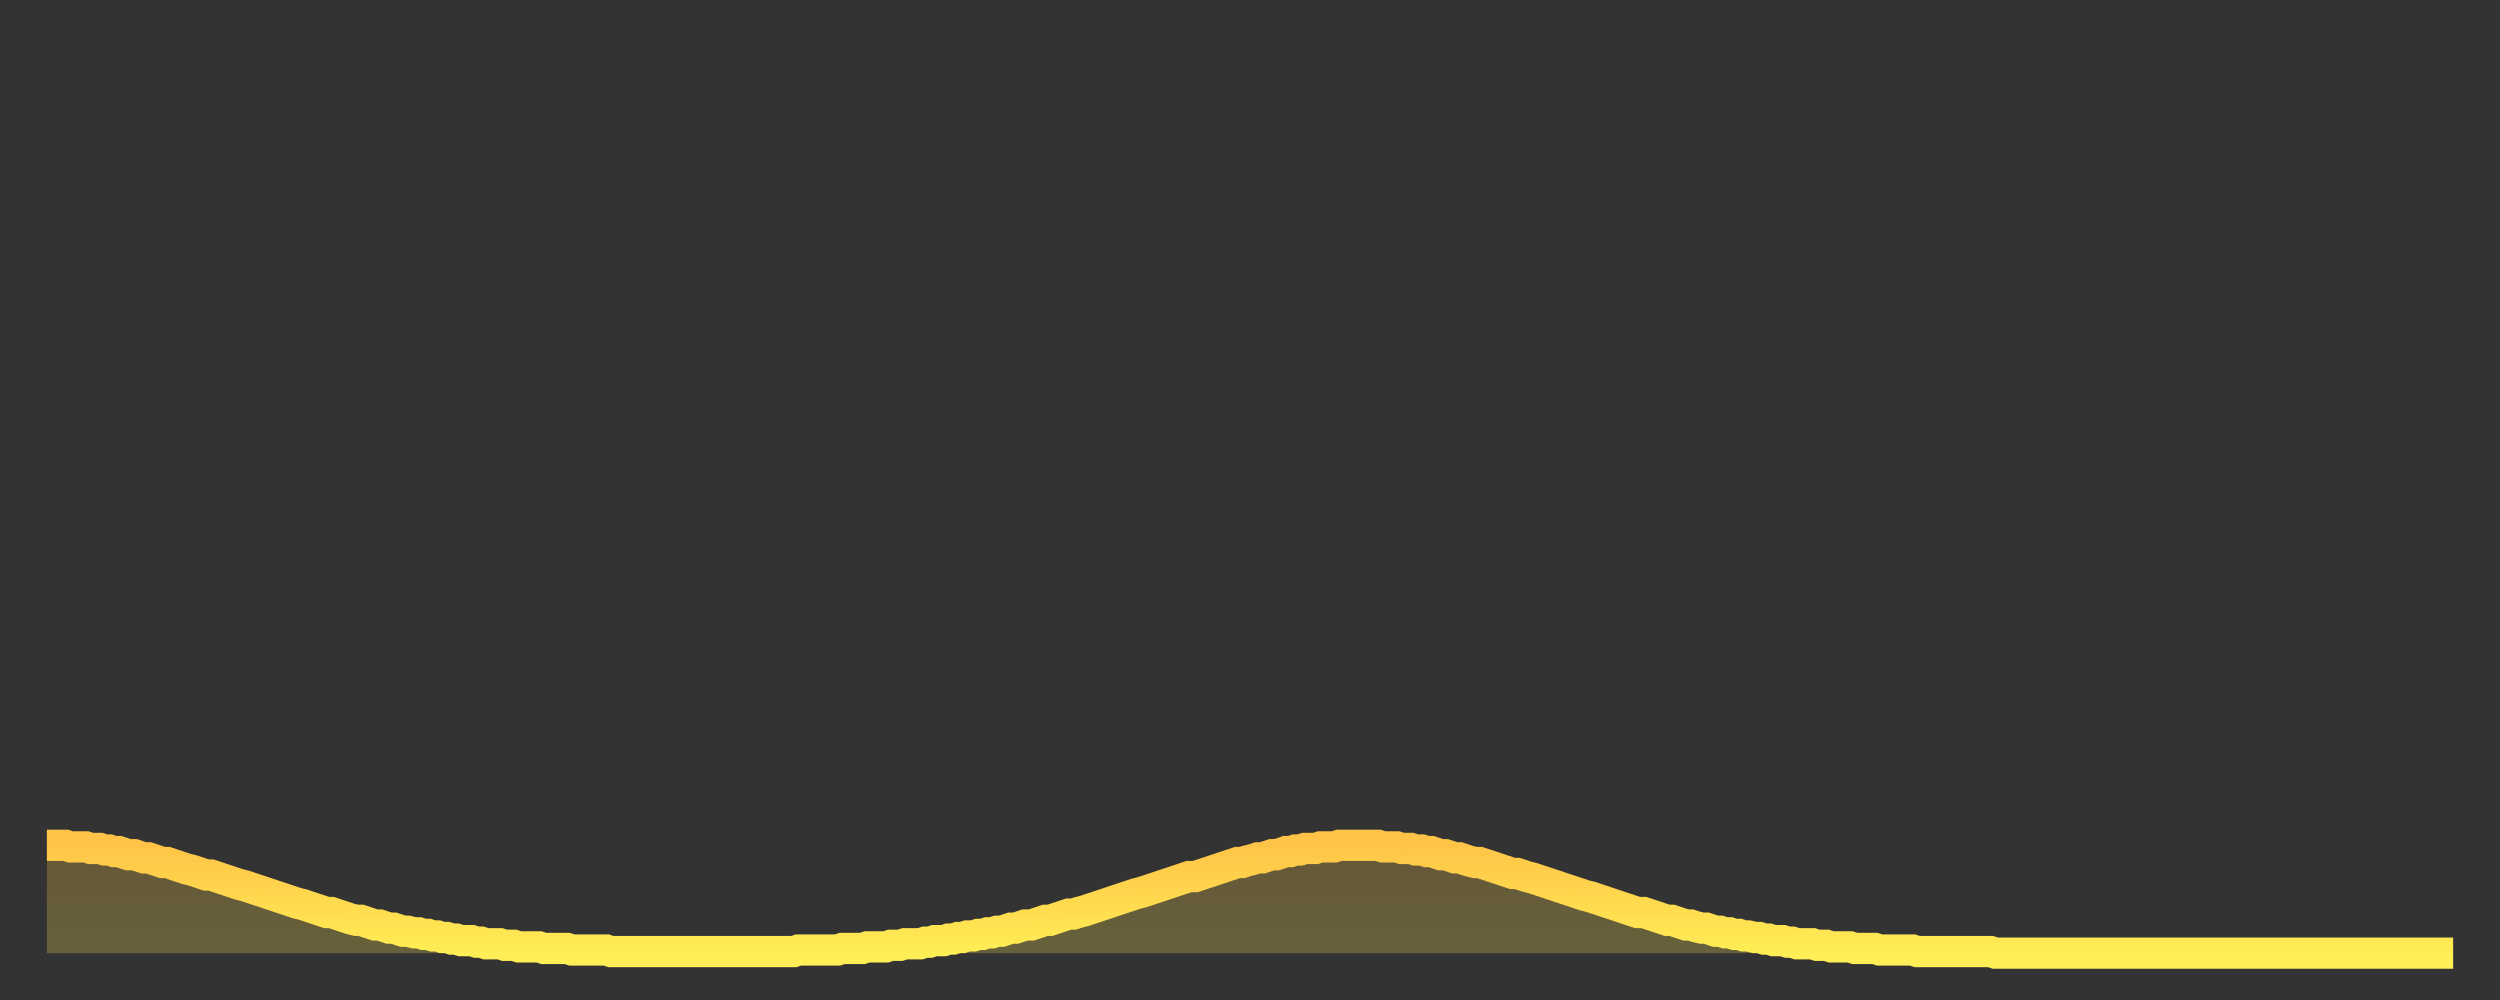 <?xml version="1.0" encoding="utf-8" ?>
<svg baseProfile="full" height="64" version="1.1" width="160" xmlns="http://www.w3.org/2000/svg" xmlns:ev="http://www.w3.org/2001/xml-events" xmlns:xlink="http://www.w3.org/1999/xlink"><rect width="100%" height="100%" fill="#333333" stroke="none"/><defs><linearGradient id="id1612576" x1="0" x2="0" y1="0" y2="1"><stop offset="0%" stop-color="#ffc447" /><stop offset="50%" stop-color="#ffd94e" /><stop offset="100%" stop-color="#ffee55" /></linearGradient></defs><g transform="translate(3,3)"><g><path d="M 0.0 51.1 0.3 51.1 0.6 51.1 0.9 51.1 1.2 51.1 1.5 51.2 1.9 51.2 2.2 51.2 2.5 51.2 2.8 51.3 3.1 51.3 3.4 51.3 3.7 51.4 4.0 51.4 4.3 51.5 4.6 51.5 4.9 51.6 5.2 51.7 5.6 51.7 5.9 51.8 6.2 51.9 6.5 51.9 6.8 52.0 7.1 52.1 7.4 52.2 7.7 52.2 8.0 52.3 8.3 52.4 8.6 52.5 8.9 52.6 9.3 52.7 9.6 52.8 9.9 52.9 10.2 53.0 10.5 53.0 10.8 53.1 11.1 53.2 11.4 53.3 11.7 53.4 12.0 53.5 12.3 53.6 12.7 53.7 13.0 53.8 13.3 53.9 13.6 54.0 13.9 54.1 14.2 54.2 14.5 54.3 14.8 54.4 15.1 54.5 15.4 54.6 15.7 54.7 16.0 54.8 16.4 54.9 16.7 55.0 17.0 55.1 17.3 55.2 17.6 55.3 17.9 55.4 18.2 55.4 18.5 55.5 18.8 55.6 19.1 55.7 19.4 55.8 19.8 55.9 20.1 55.9 20.4 56.0 20.7 56.1 21.0 56.2 21.3 56.2 21.6 56.3 21.9 56.4 22.2 56.4 22.5 56.5 22.8 56.6 23.1 56.6 23.5 56.7 23.8 56.7 24.1 56.8 24.4 56.8 24.7 56.9 25.0 56.9 25.3 57.0 25.6 57.0 25.9 57.1 26.2 57.1 26.5 57.2 26.8 57.2 27.2 57.2 27.5 57.3 27.8 57.3 28.1 57.4 28.4 57.4 28.7 57.4 29.0 57.4 29.3 57.5 29.6 57.5 29.9 57.5 30.2 57.6 30.6 57.6 30.9 57.6 31.2 57.6 31.5 57.6 31.8 57.7 32.1 57.7 32.4 57.7 32.7 57.7 33.0 57.7 33.3 57.7 33.6 57.8 33.9 57.8 34.3 57.8 34.6 57.8 34.9 57.8 35.2 57.8 35.5 57.8 35.8 57.8 36.1 57.9 36.4 57.9 36.7 57.9 37.0 57.9 37.3 57.9 37.7 57.9 38.0 57.9 38.3 57.9 38.6 57.9 38.9 57.9 39.2 57.9 39.5 57.9 39.8 57.9 40.1 57.9 40.4 57.9 40.7 57.9 41.0 57.9 41.4 57.9 41.7 57.9 42.0 57.9 42.3 57.9 42.6 57.9 42.9 57.9 43.2 57.9 43.5 57.9 43.8 57.9 44.1 57.9 44.4 57.9 44.7 57.9 45.1 57.9 45.4 57.9 45.7 57.9 46.0 57.9 46.3 57.9 46.6 57.9 46.9 57.9 47.2 57.9 47.5 57.9 47.8 57.9 48.1 57.8 48.5 57.8 48.8 57.8 49.1 57.8 49.4 57.8 49.7 57.8 50.0 57.8 50.3 57.8 50.6 57.8 50.9 57.7 51.2 57.7 51.5 57.7 51.8 57.7 52.2 57.7 52.5 57.6 52.8 57.6 53.1 57.6 53.4 57.6 53.7 57.6 54.0 57.5 54.3 57.5 54.6 57.5 54.9 57.4 55.2 57.4 55.6 57.4 55.9 57.4 56.2 57.3 56.5 57.3 56.8 57.2 57.1 57.2 57.4 57.2 57.7 57.1 58.0 57.1 58.3 57.0 58.6 57.0 58.9 56.9 59.3 56.9 59.6 56.8 59.9 56.8 60.2 56.7 60.5 56.7 60.8 56.6 61.1 56.6 61.4 56.5 61.7 56.4 62.0 56.4 62.3 56.3 62.6 56.2 63.0 56.2 63.3 56.1 63.6 56.0 63.9 55.9 64.2 55.9 64.5 55.8 64.8 55.7 65.1 55.6 65.4 55.5 65.7 55.5 66.0 55.4 66.4 55.3 66.7 55.2 67.0 55.1 67.3 55.0 67.6 54.9 67.9 54.8 68.2 54.7 68.5 54.6 68.8 54.5 69.1 54.4 69.4 54.3 69.7 54.2 70.1 54.1 70.4 54.0 70.7 53.9 71.0 53.8 71.3 53.7 71.6 53.6 71.9 53.5 72.2 53.4 72.5 53.3 72.8 53.2 73.1 53.1 73.5 53.1 73.8 53.0 74.1 52.9 74.4 52.8 74.7 52.7 75.0 52.6 75.3 52.5 75.6 52.4 75.9 52.3 76.2 52.2 76.5 52.2 76.8 52.1 77.2 52.0 77.5 51.9 77.8 51.9 78.1 51.8 78.4 51.7 78.7 51.7 79.0 51.6 79.3 51.5 79.6 51.5 79.9 51.4 80.2 51.4 80.5 51.3 80.9 51.3 81.2 51.3 81.5 51.2 81.8 51.2 82.1 51.2 82.4 51.2 82.7 51.1 83.0 51.1 83.3 51.1 83.6 51.1 83.9 51.1 84.3 51.1 84.6 51.1 84.9 51.1 85.2 51.1 85.5 51.2 85.8 51.2 86.1 51.2 86.4 51.2 86.7 51.3 87.0 51.3 87.3 51.3 87.6 51.4 88.0 51.4 88.3 51.5 88.6 51.5 88.9 51.6 89.2 51.7 89.5 51.7 89.8 51.8 90.1 51.9 90.4 51.9 90.7 52.0 91.0 52.1 91.4 52.2 91.7 52.2 92.0 52.3 92.3 52.4 92.6 52.5 92.9 52.6 93.2 52.7 93.5 52.8 93.8 52.9 94.1 52.9 94.4 53.0 94.7 53.1 95.1 53.2 95.4 53.3 95.7 53.4 96.0 53.5 96.3 53.6 96.6 53.7 96.9 53.8 97.2 53.9 97.5 54.0 97.8 54.1 98.1 54.2 98.4 54.3 98.8 54.4 99.1 54.5 99.4 54.6 99.7 54.7 100.0 54.8 100.3 54.9 100.6 55.0 100.9 55.1 101.2 55.2 101.5 55.3 101.8 55.4 102.2 55.4 102.5 55.5 102.8 55.6 103.1 55.7 103.4 55.8 103.7 55.9 104.0 55.9 104.3 56.0 104.6 56.1 104.9 56.2 105.2 56.2 105.5 56.3 105.9 56.4 106.2 56.4 106.5 56.5 106.8 56.6 107.1 56.6 107.4 56.7 107.7 56.7 108.0 56.8 108.3 56.8 108.6 56.9 108.9 56.9 109.3 57.0 109.6 57.0 109.9 57.1 110.2 57.1 110.5 57.2 110.8 57.2 111.1 57.2 111.4 57.3 111.7 57.3 112.0 57.4 112.3 57.4 112.6 57.4 113.0 57.4 113.3 57.5 113.6 57.5 113.9 57.5 114.2 57.6 114.5 57.6 114.8 57.6 115.1 57.6 115.4 57.6 115.7 57.7 116.0 57.7 116.3 57.7 116.7 57.7 117.0 57.7 117.3 57.8 117.6 57.8 117.9 57.8 118.2 57.8 118.5 57.8 118.8 57.8 119.1 57.8 119.4 57.8 119.7 57.9 120.1 57.9 120.4 57.9 120.7 57.9 121.0 57.9 121.3 57.9 121.6 57.9 121.9 57.9 122.2 57.9 122.5 57.9 122.8 57.9 123.1 57.9 123.4 57.9 123.8 57.9 124.1 57.9 124.4 57.9 124.7 58.0 125.0 58.0 125.3 58.0 125.6 58.0 125.9 58.0 126.2 58.0 126.5 58.0 126.8 58.0 127.2 58.0 127.5 58.0 127.8 58.0 128.1 58.0 128.4 58.0 128.7 58.0 129.0 58.0 129.3 58.0 129.6 58.0 129.9 58.0 130.2 58.0 130.5 58.0 130.9 58.0 131.2 58.0 131.5 58.0 131.8 58.0 132.1 58.0 132.4 58.0 132.7 58.0 133.0 58.0 133.3 58.0 133.6 58.0 133.9 58.0 134.2 58.0 134.6 58.0 134.9 58.0 135.2 58.0 135.5 58.0 135.8 58.0 136.1 58.0 136.4 58.0 136.7 58.0 137.0 58.0 137.3 58.0 137.6 58.0 138.0 58.0 138.3 58.0 138.6 58.0 138.9 58.0 139.2 58.0 139.5 58.0 139.8 58.0 140.1 58.0 140.4 58.0 140.7 58.0 141.0 58.0 141.3 58.0 141.7 58.0 142.0 58.0 142.3 58.0 142.6 58.0 142.9 58.0 143.2 58.0 143.5 58.0 143.8 58.0 144.1 58.0 144.4 58.0 144.7 58.0 145.1 58.0 145.4 58.0 145.7 58.0 146.0 58.0 146.3 58.0 146.6 58.0 146.9 58.0 147.2 58.0 147.5 58.0 147.8 58.0 148.1 58.0 148.4 58.0 148.8 58.0 149.1 58.0 149.4 58.0 149.7 58.0 150.0 58.0 150.3 58.0 150.6 58.0 150.9 58.0 151.2 58.0 151.5 58.0 151.8 58.0 152.1 58.0 152.5 58.0 152.8 58.0 153.1 58.0 153.4 58.0 153.7 58.0 154.0 58.0" fill="none" id="graph-curve" opacity="1" stroke="url(#id1612576)" stroke-width="2" /><path d="M 0 58 L 0.0 51.1 0.3 51.1 0.6 51.1 0.9 51.1 1.2 51.1 1.5 51.2 1.9 51.2 2.2 51.2 2.5 51.2 2.8 51.3 3.1 51.3 3.4 51.3 3.7 51.4 4.0 51.4 4.3 51.5 4.6 51.5 4.9 51.6 5.2 51.7 5.6 51.7 5.9 51.8 6.2 51.9 6.5 51.9 6.8 52.0 7.1 52.1 7.4 52.2 7.7 52.2 8.0 52.3 8.3 52.4 8.6 52.5 8.9 52.6 9.3 52.7 9.6 52.8 9.9 52.9 10.2 53.0 10.5 53.0 10.8 53.1 11.1 53.2 11.4 53.3 11.7 53.4 12.0 53.5 12.3 53.6 12.7 53.7 13.0 53.8 13.3 53.9 13.6 54.0 13.9 54.1 14.2 54.2 14.5 54.3 14.8 54.4 15.1 54.5 15.4 54.6 15.7 54.7 16.0 54.8 16.4 54.9 16.7 55.0 17.0 55.1 17.3 55.2 17.6 55.3 17.9 55.4 18.2 55.4 18.5 55.5 18.8 55.6 19.1 55.7 19.4 55.8 19.8 55.9 20.1 55.9 20.4 56.0 20.7 56.1 21.0 56.2 21.3 56.2 21.6 56.3 21.9 56.4 22.2 56.4 22.5 56.5 22.8 56.6 23.1 56.6 23.5 56.7 23.8 56.7 24.1 56.8 24.4 56.8 24.7 56.9 25.0 56.9 25.3 57.0 25.6 57.0 25.9 57.1 26.2 57.1 26.5 57.2 26.8 57.2 27.2 57.2 27.5 57.3 27.8 57.3 28.1 57.4 28.4 57.4 28.7 57.4 29.0 57.4 29.3 57.5 29.6 57.5 29.9 57.5 30.2 57.6 30.6 57.6 30.9 57.6 31.2 57.6 31.5 57.6 31.8 57.7 32.1 57.7 32.4 57.7 32.7 57.7 33.0 57.7 33.3 57.7 33.6 57.8 33.9 57.8 34.3 57.8 34.6 57.8 34.9 57.8 35.2 57.8 35.5 57.8 35.8 57.8 36.1 57.9 36.4 57.9 36.7 57.9 37.0 57.9 37.3 57.9 37.7 57.9 38.0 57.9 38.3 57.9 38.6 57.9 38.9 57.9 39.2 57.9 39.5 57.9 39.8 57.9 40.1 57.9 40.4 57.9 40.7 57.9 41.0 57.9 41.4 57.9 41.7 57.9 42.0 57.9 42.3 57.9 42.6 57.9 42.9 57.9 43.2 57.9 43.5 57.9 43.8 57.9 44.1 57.9 44.4 57.9 44.7 57.9 45.1 57.9 45.4 57.9 45.7 57.9 46.0 57.9 46.3 57.9 46.6 57.9 46.9 57.9 47.2 57.9 47.5 57.9 47.8 57.9 48.1 57.8 48.5 57.8 48.8 57.8 49.1 57.8 49.4 57.8 49.7 57.8 50.0 57.8 50.3 57.8 50.6 57.8 50.9 57.7 51.2 57.7 51.5 57.7 51.8 57.7 52.2 57.7 52.5 57.6 52.8 57.6 53.1 57.6 53.4 57.6 53.7 57.6 54.0 57.5 54.3 57.5 54.6 57.5 54.9 57.4 55.2 57.4 55.6 57.4 55.9 57.4 56.2 57.3 56.5 57.3 56.8 57.2 57.1 57.2 57.4 57.2 57.7 57.1 58.0 57.1 58.3 57.0 58.6 57.0 58.9 56.9 59.3 56.9 59.6 56.8 59.9 56.8 60.2 56.7 60.5 56.7 60.8 56.6 61.1 56.6 61.4 56.5 61.7 56.4 62.0 56.4 62.3 56.3 62.6 56.2 63.0 56.2 63.3 56.1 63.6 56.0 63.9 55.9 64.2 55.9 64.5 55.8 64.8 55.7 65.1 55.6 65.4 55.5 65.7 55.5 66.0 55.4 66.4 55.3 66.7 55.2 67.0 55.1 67.3 55.0 67.6 54.9 67.9 54.8 68.2 54.7 68.5 54.6 68.8 54.5 69.1 54.4 69.4 54.3 69.7 54.2 70.1 54.1 70.4 54.0 70.7 53.9 71.0 53.8 71.3 53.7 71.6 53.6 71.9 53.5 72.2 53.4 72.5 53.3 72.8 53.2 73.1 53.1 73.5 53.1 73.8 53.0 74.1 52.9 74.4 52.8 74.7 52.7 75.0 52.6 75.3 52.5 75.6 52.4 75.9 52.3 76.2 52.2 76.5 52.2 76.8 52.1 77.2 52.0 77.5 51.9 77.8 51.9 78.1 51.8 78.4 51.7 78.7 51.7 79.0 51.6 79.3 51.5 79.6 51.5 79.9 51.4 80.2 51.4 80.5 51.3 80.9 51.3 81.2 51.3 81.5 51.2 81.8 51.2 82.1 51.2 82.4 51.2 82.7 51.1 83.0 51.1 83.3 51.1 83.6 51.1 83.9 51.1 84.3 51.1 84.6 51.1 84.9 51.1 85.2 51.1 85.5 51.2 85.8 51.2 86.1 51.2 86.4 51.2 86.7 51.3 87.0 51.3 87.3 51.3 87.6 51.4 88.0 51.4 88.3 51.5 88.6 51.5 88.9 51.6 89.2 51.7 89.5 51.7 89.8 51.8 90.1 51.9 90.4 51.9 90.7 52.0 91.0 52.1 91.4 52.2 91.7 52.2 92.0 52.3 92.3 52.4 92.6 52.5 92.9 52.6 93.2 52.7 93.5 52.8 93.8 52.9 94.1 52.9 94.4 53.0 94.7 53.1 95.1 53.2 95.4 53.3 95.7 53.4 96.0 53.5 96.3 53.6 96.6 53.7 96.9 53.8 97.2 53.9 97.5 54.0 97.8 54.1 98.1 54.2 98.4 54.3 98.8 54.4 99.1 54.5 99.4 54.6 99.7 54.7 100.0 54.8 100.3 54.9 100.6 55.0 100.9 55.1 101.2 55.2 101.5 55.3 101.8 55.4 102.2 55.4 102.5 55.5 102.8 55.6 103.1 55.7 103.4 55.8 103.7 55.9 104.0 55.9 104.3 56.0 104.6 56.1 104.9 56.2 105.2 56.2 105.5 56.3 105.9 56.4 106.2 56.4 106.5 56.5 106.8 56.6 107.1 56.6 107.4 56.7 107.7 56.7 108.0 56.8 108.3 56.8 108.6 56.9 108.9 56.9 109.3 57.0 109.6 57.0 109.9 57.1 110.2 57.1 110.5 57.2 110.8 57.2 111.1 57.2 111.4 57.3 111.7 57.3 112.0 57.4 112.3 57.4 112.6 57.4 113.0 57.4 113.3 57.5 113.6 57.5 113.9 57.5 114.2 57.6 114.5 57.6 114.8 57.6 115.1 57.6 115.4 57.6 115.7 57.7 116.0 57.7 116.3 57.7 116.7 57.7 117.0 57.7 117.3 57.8 117.6 57.8 117.9 57.8 118.2 57.8 118.5 57.8 118.8 57.8 119.1 57.8 119.4 57.8 119.7 57.9 120.1 57.9 120.4 57.9 120.7 57.9 121.0 57.9 121.3 57.9 121.6 57.9 121.9 57.9 122.2 57.9 122.5 57.9 122.8 57.9 123.1 57.9 123.4 57.9 123.8 57.9 124.1 57.9 124.4 57.9 124.7 58.0 125.0 58.0 125.3 58.0 125.6 58.0 125.9 58.0 126.2 58.0 126.5 58.0 126.8 58.0 127.2 58.0 127.5 58.0 127.8 58.0 128.1 58.0 128.4 58.0 128.7 58.0 129.0 58.0 129.3 58.0 129.6 58.0 129.9 58.0 130.2 58.0 130.5 58.0 130.9 58.0 131.2 58.0 131.5 58.0 131.8 58.0 132.1 58.0 132.4 58.0 132.7 58.0 133.0 58.0 133.3 58.0 133.6 58.0 133.9 58.0 134.2 58.0 134.6 58.0 134.9 58.0 135.2 58.0 135.5 58.0 135.8 58.0 136.1 58.0 136.4 58.0 136.7 58.0 137.0 58.0 137.3 58.0 137.6 58.0 138.0 58.0 138.3 58.0 138.6 58.0 138.9 58.0 139.2 58.0 139.5 58.0 139.8 58.0 140.1 58.0 140.4 58.0 140.7 58.0 141.0 58.0 141.3 58.0 141.7 58.0 142.0 58.0 142.3 58.0 142.6 58.0 142.9 58.0 143.2 58.0 143.5 58.0 143.8 58.0 144.1 58.0 144.4 58.0 144.7 58.0 145.1 58.0 145.4 58.0 145.7 58.0 146.0 58.0 146.3 58.0 146.6 58.0 146.9 58.0 147.2 58.0 147.5 58.0 147.8 58.0 148.1 58.0 148.4 58.0 148.8 58.0 149.1 58.0 149.4 58.0 149.7 58.0 150.0 58.0 150.3 58.0 150.6 58.0 150.9 58.0 151.2 58.0 151.5 58.0 151.8 58.0 152.1 58.0 152.5 58.0 152.8 58.0 153.1 58.0 153.4 58.0 153.7 58.0 154.0 58.0 154 58" fill="url(#id1612576)" fill-opacity=".25" id="graph-shadow" /></g></g></svg>